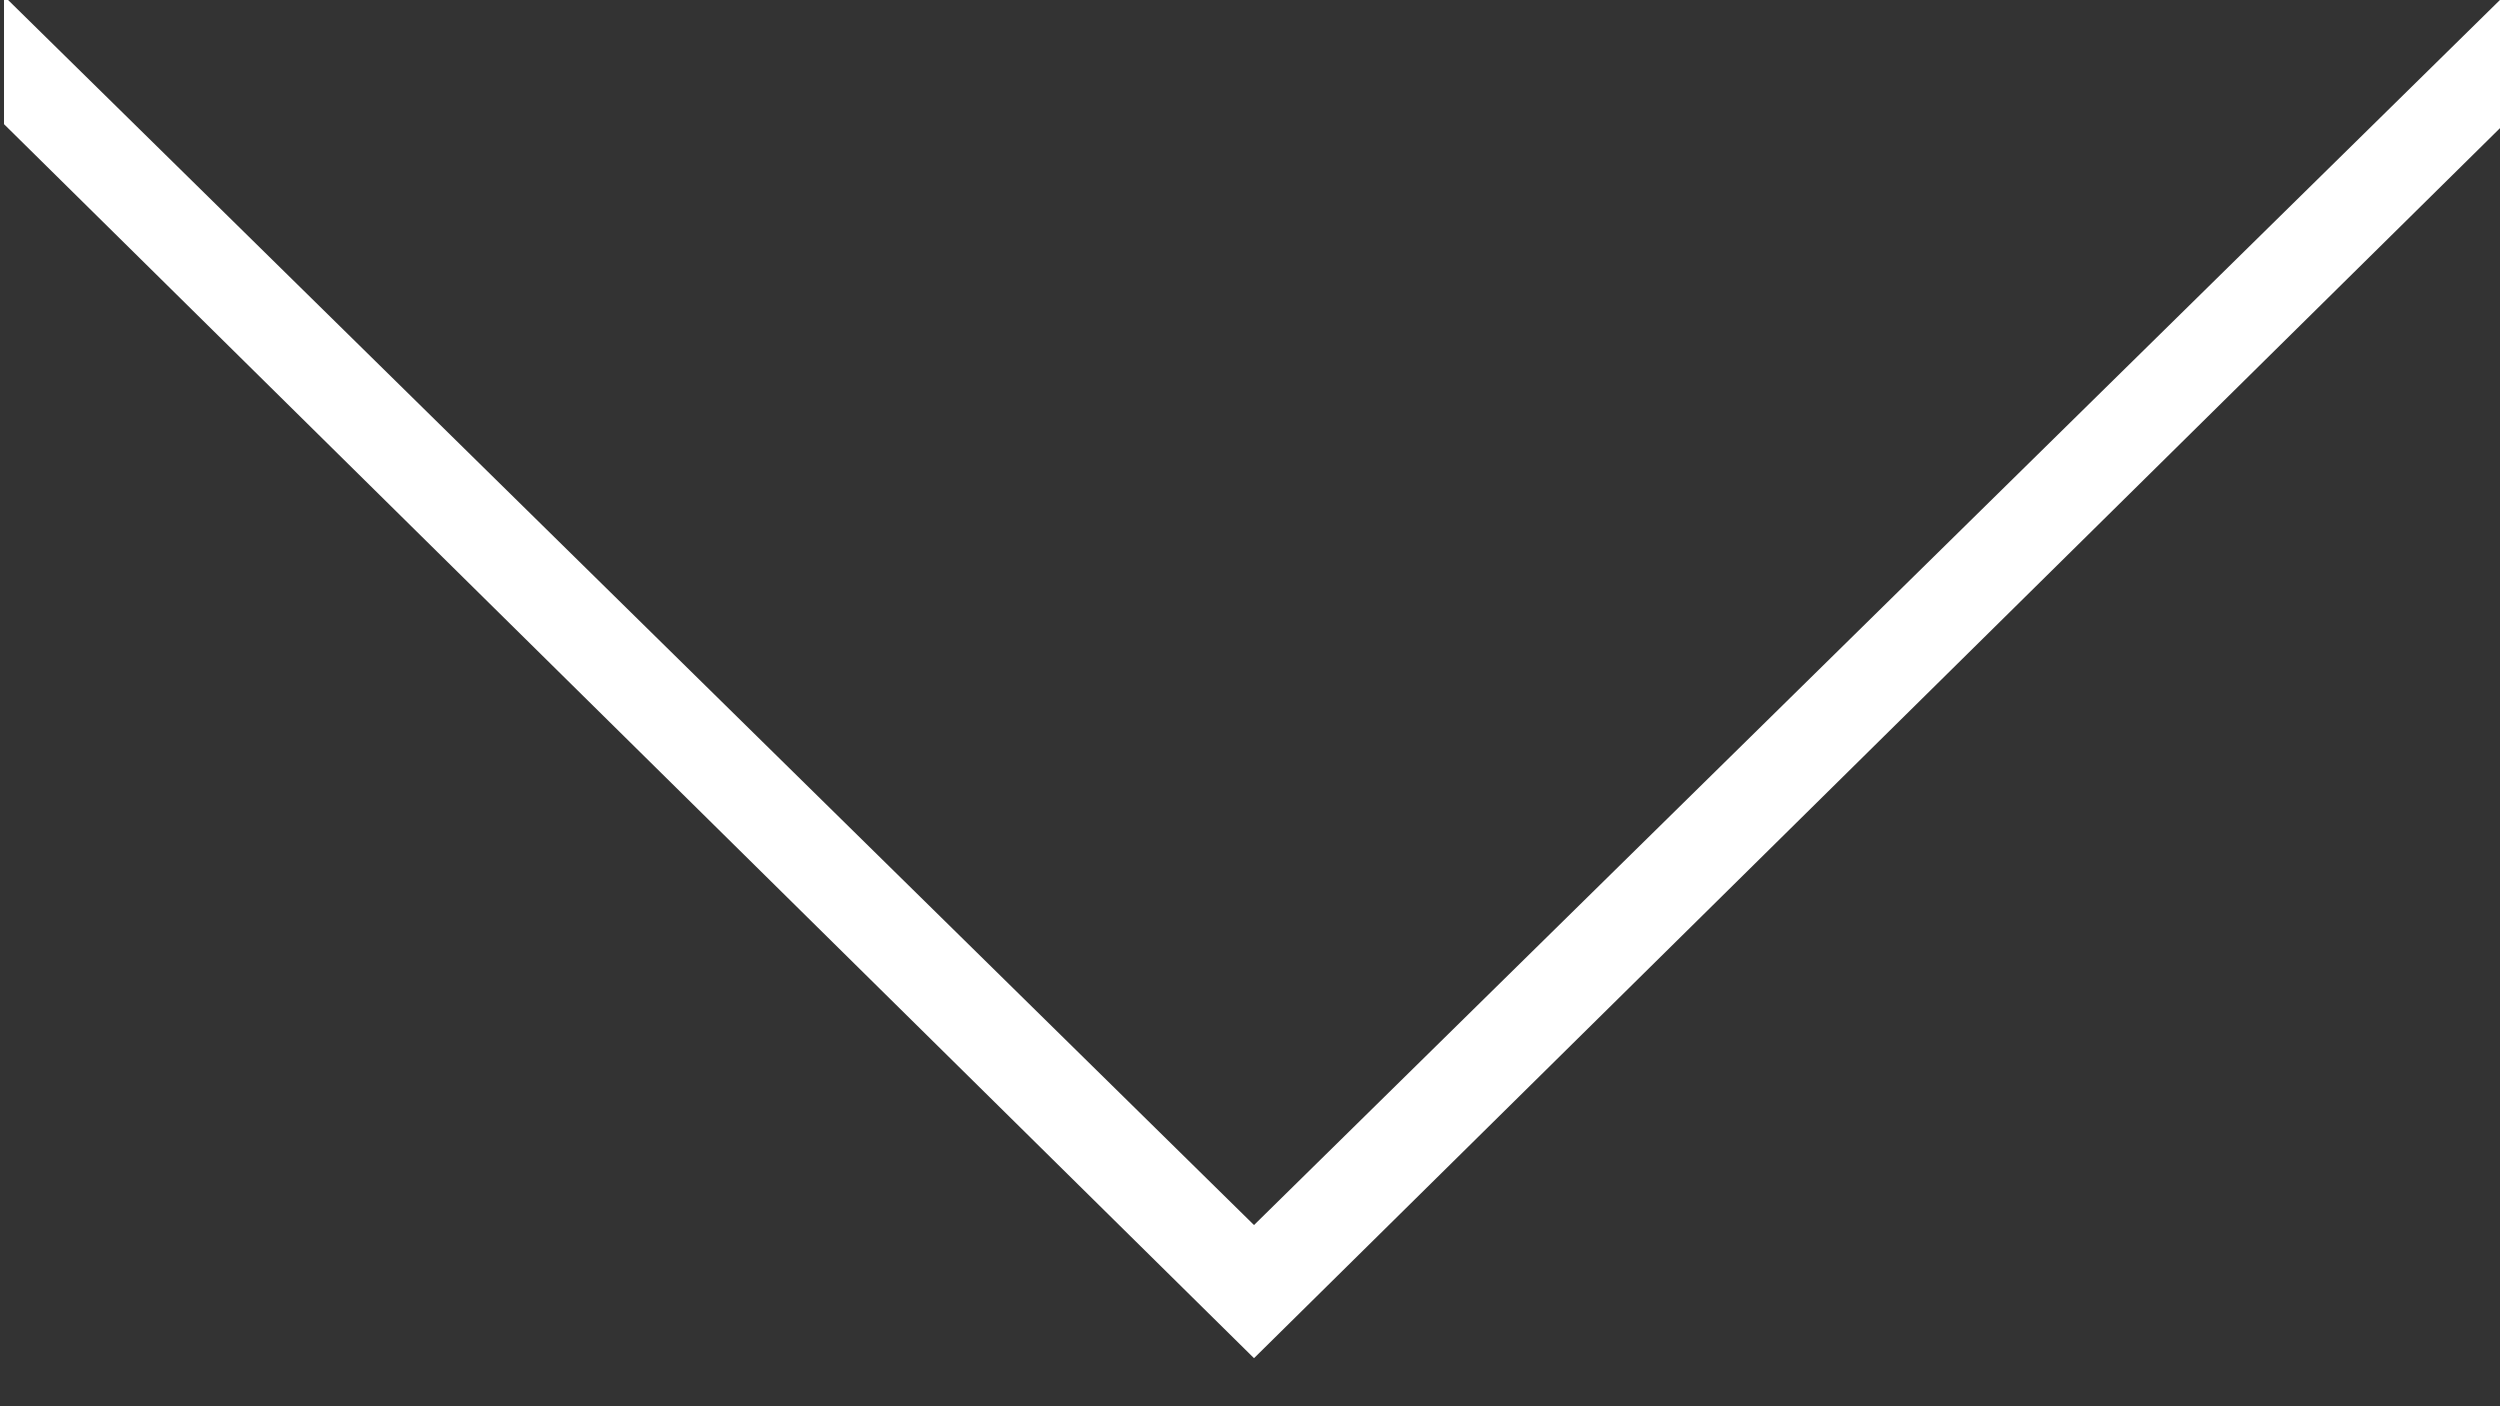 <?xml version="1.0" encoding="UTF-8"?>
<svg width="48px" height="27px" viewBox="0 0 48 27" version="1.1" xmlns="http://www.w3.org/2000/svg" xmlns:xlink="http://www.w3.org/1999/xlink">
    <rect x="0" y="0" width="48" height="27" fill="#333333" stroke="none"/>
    <title>Artboard</title>
    <g id="Artboard" stroke="none" stroke-width="1" fill="none" fill-rule="evenodd">
        <g id="chevron.left" transform="translate(24.077, 13) scale(1, -1) rotate(90) translate(-24.077, -13) translate(11, -11)" fill="#FFFFFF" fill-rule="nonzero">
            <polygon id="Rectangle" transform="translate(13.077, 24) rotate(90) translate(-13.077, -24) " points="13.077 34.521 37.077 10.923 37.077 13.384 13.077 37.077 -10.923 13.384 -10.923 10.923"></polygon>
        </g>
    </g>
</svg>